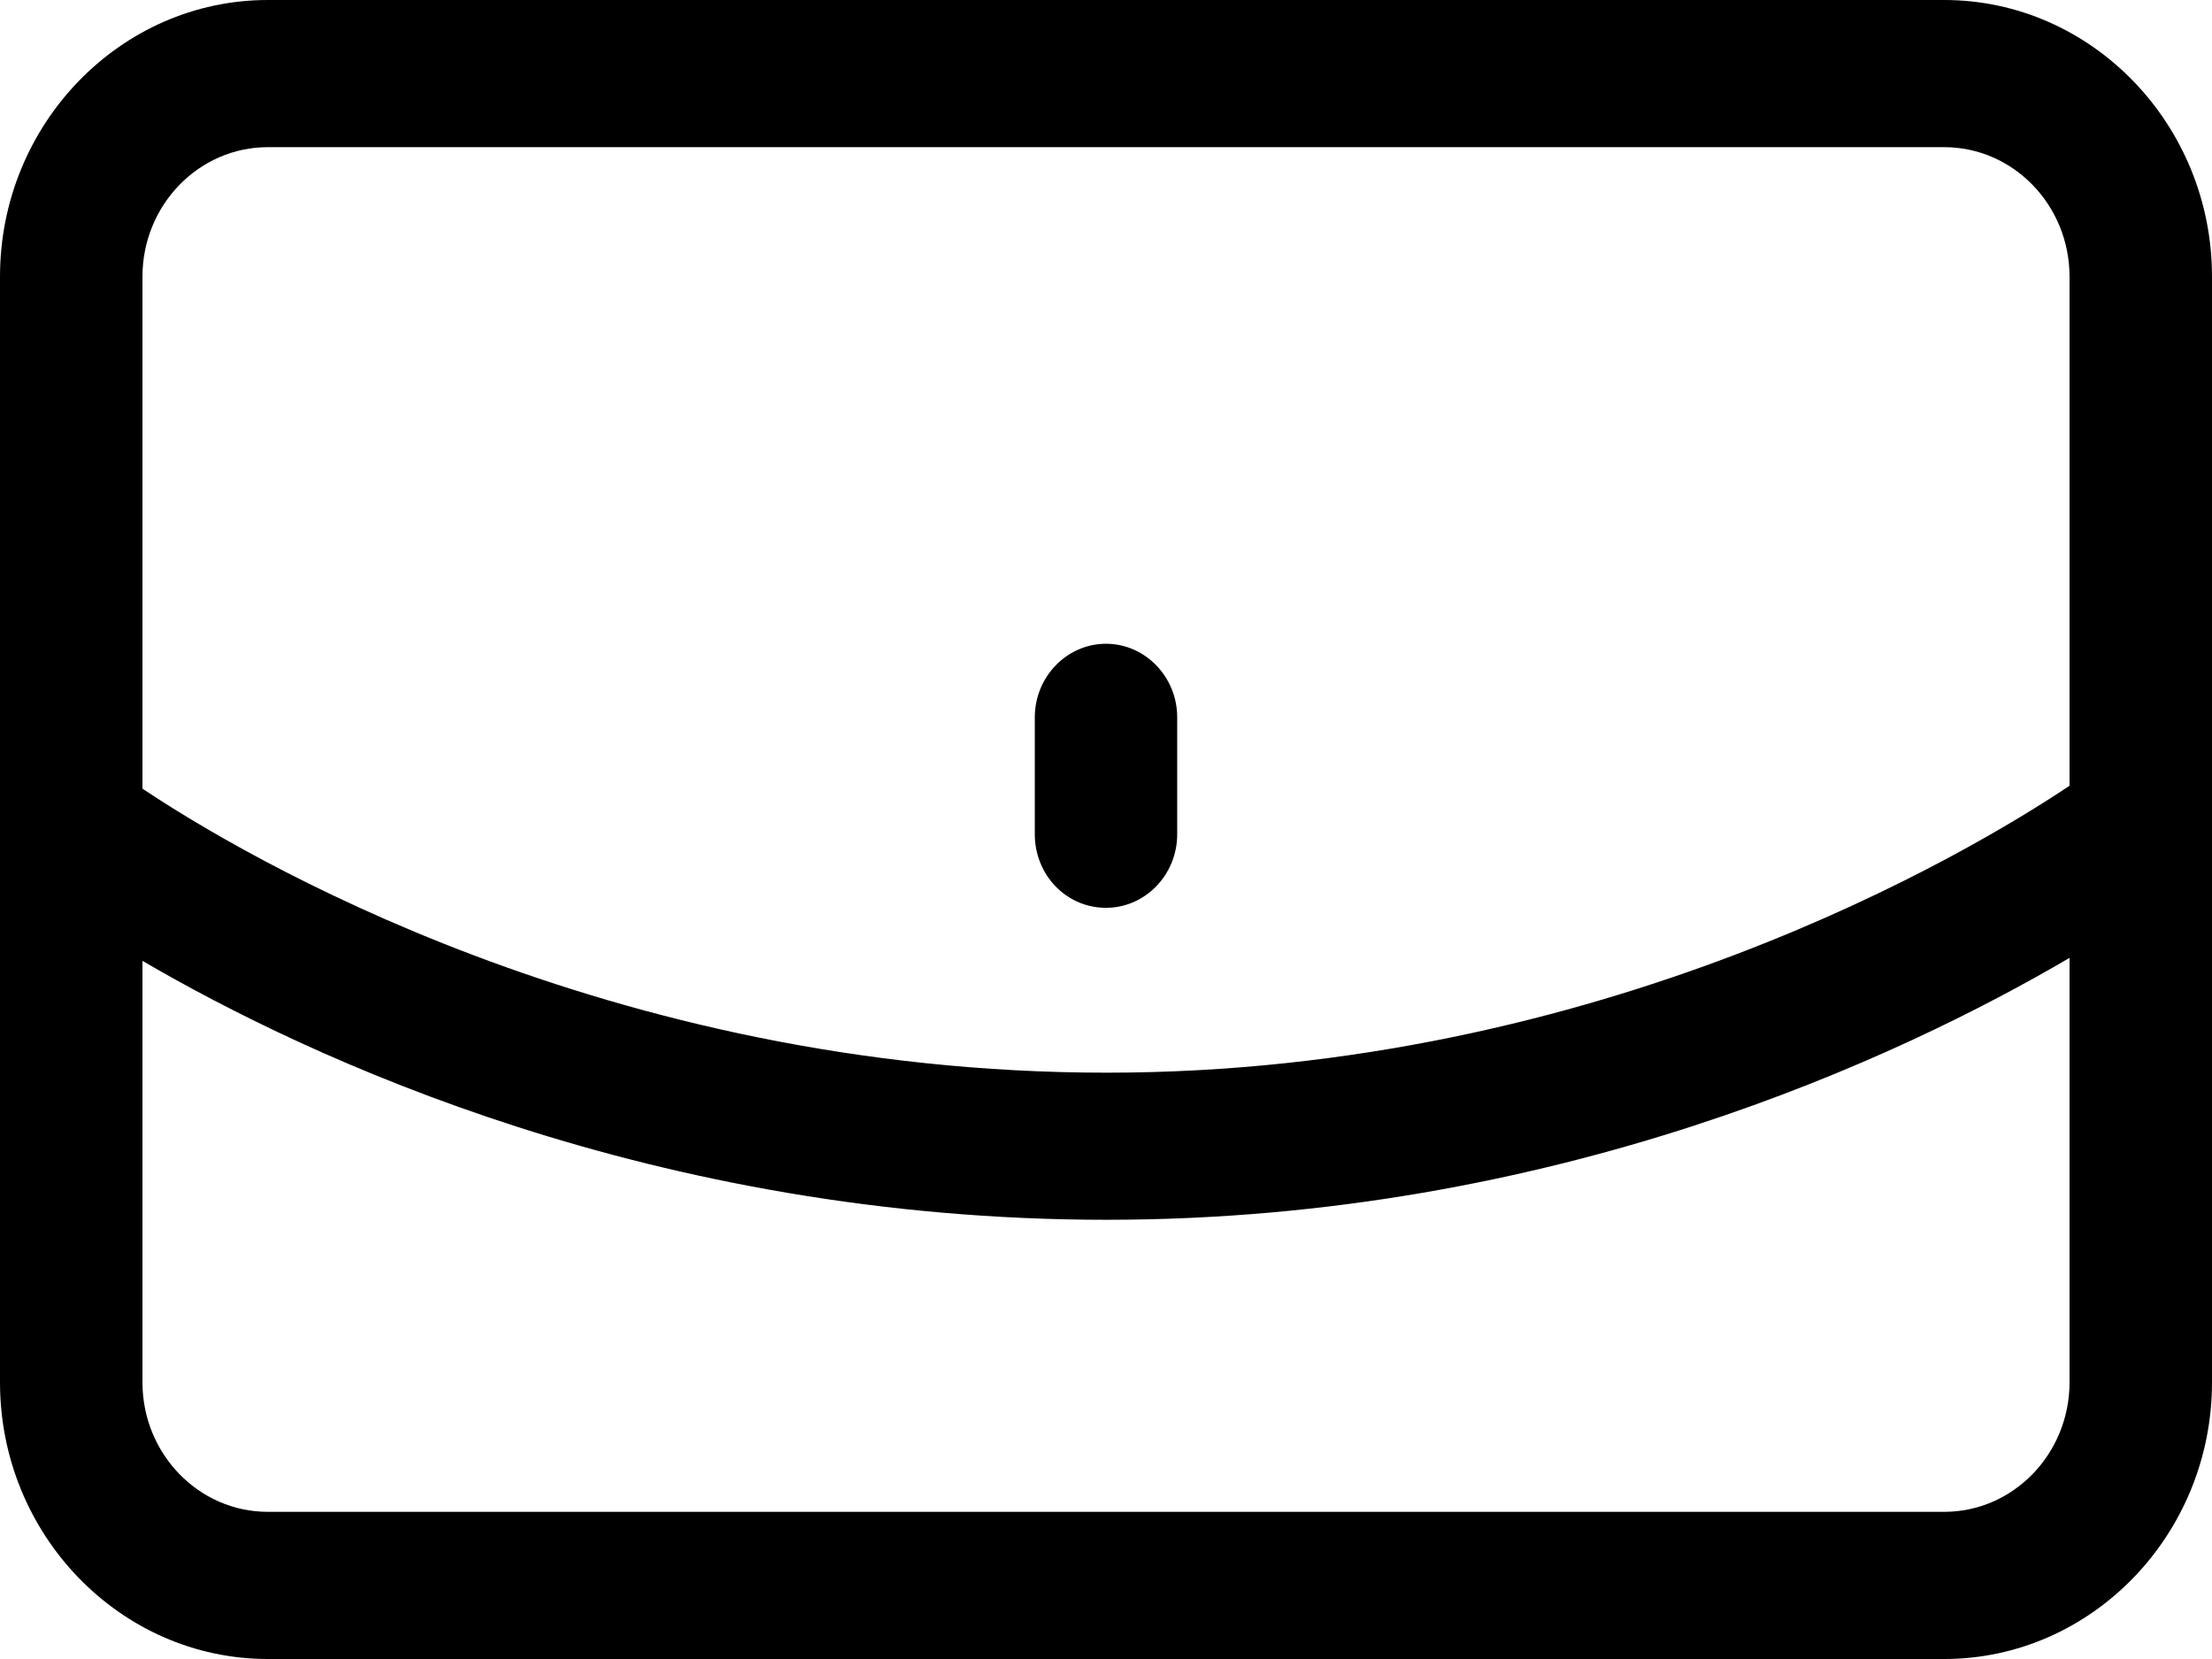 <svg width="32" height="24" viewBox="0 0 32 24" fill="none" xmlns="http://www.w3.org/2000/svg">
<path d="M28.126 0H3.874C1.741 0 0 1.799 0 4.002V19.998C0 22.201 1.741 24 3.874 24H28.126C30.259 24 32 22.201 32 19.998V4.002C32 1.799 30.259 0 28.126 0ZM3.874 2.129H28.126C29.126 2.129 29.939 2.969 29.939 4.002V11.367C28.507 12.325 23.181 15.518 16.01 15.518C8.778 15.518 3.493 12.367 2.061 11.409V4.002C2.061 2.969 2.874 2.129 3.874 2.129ZM28.126 21.871H3.874C2.874 21.871 2.061 21.031 2.061 19.998V13.9C4.482 15.315 9.468 17.646 16.01 17.646C22.511 17.646 27.508 15.283 29.939 13.857V19.998C29.939 21.031 29.126 21.871 28.126 21.871Z" fill="black"/>
<path d="M16 13.133C16.567 13.133 17.03 12.655 17.03 12.069V10.377C17.03 9.792 16.567 9.313 16 9.313C15.433 9.313 14.97 9.792 14.97 10.377V12.069C14.97 12.655 15.423 13.133 16 13.133Z" fill="black"/>
</svg>
